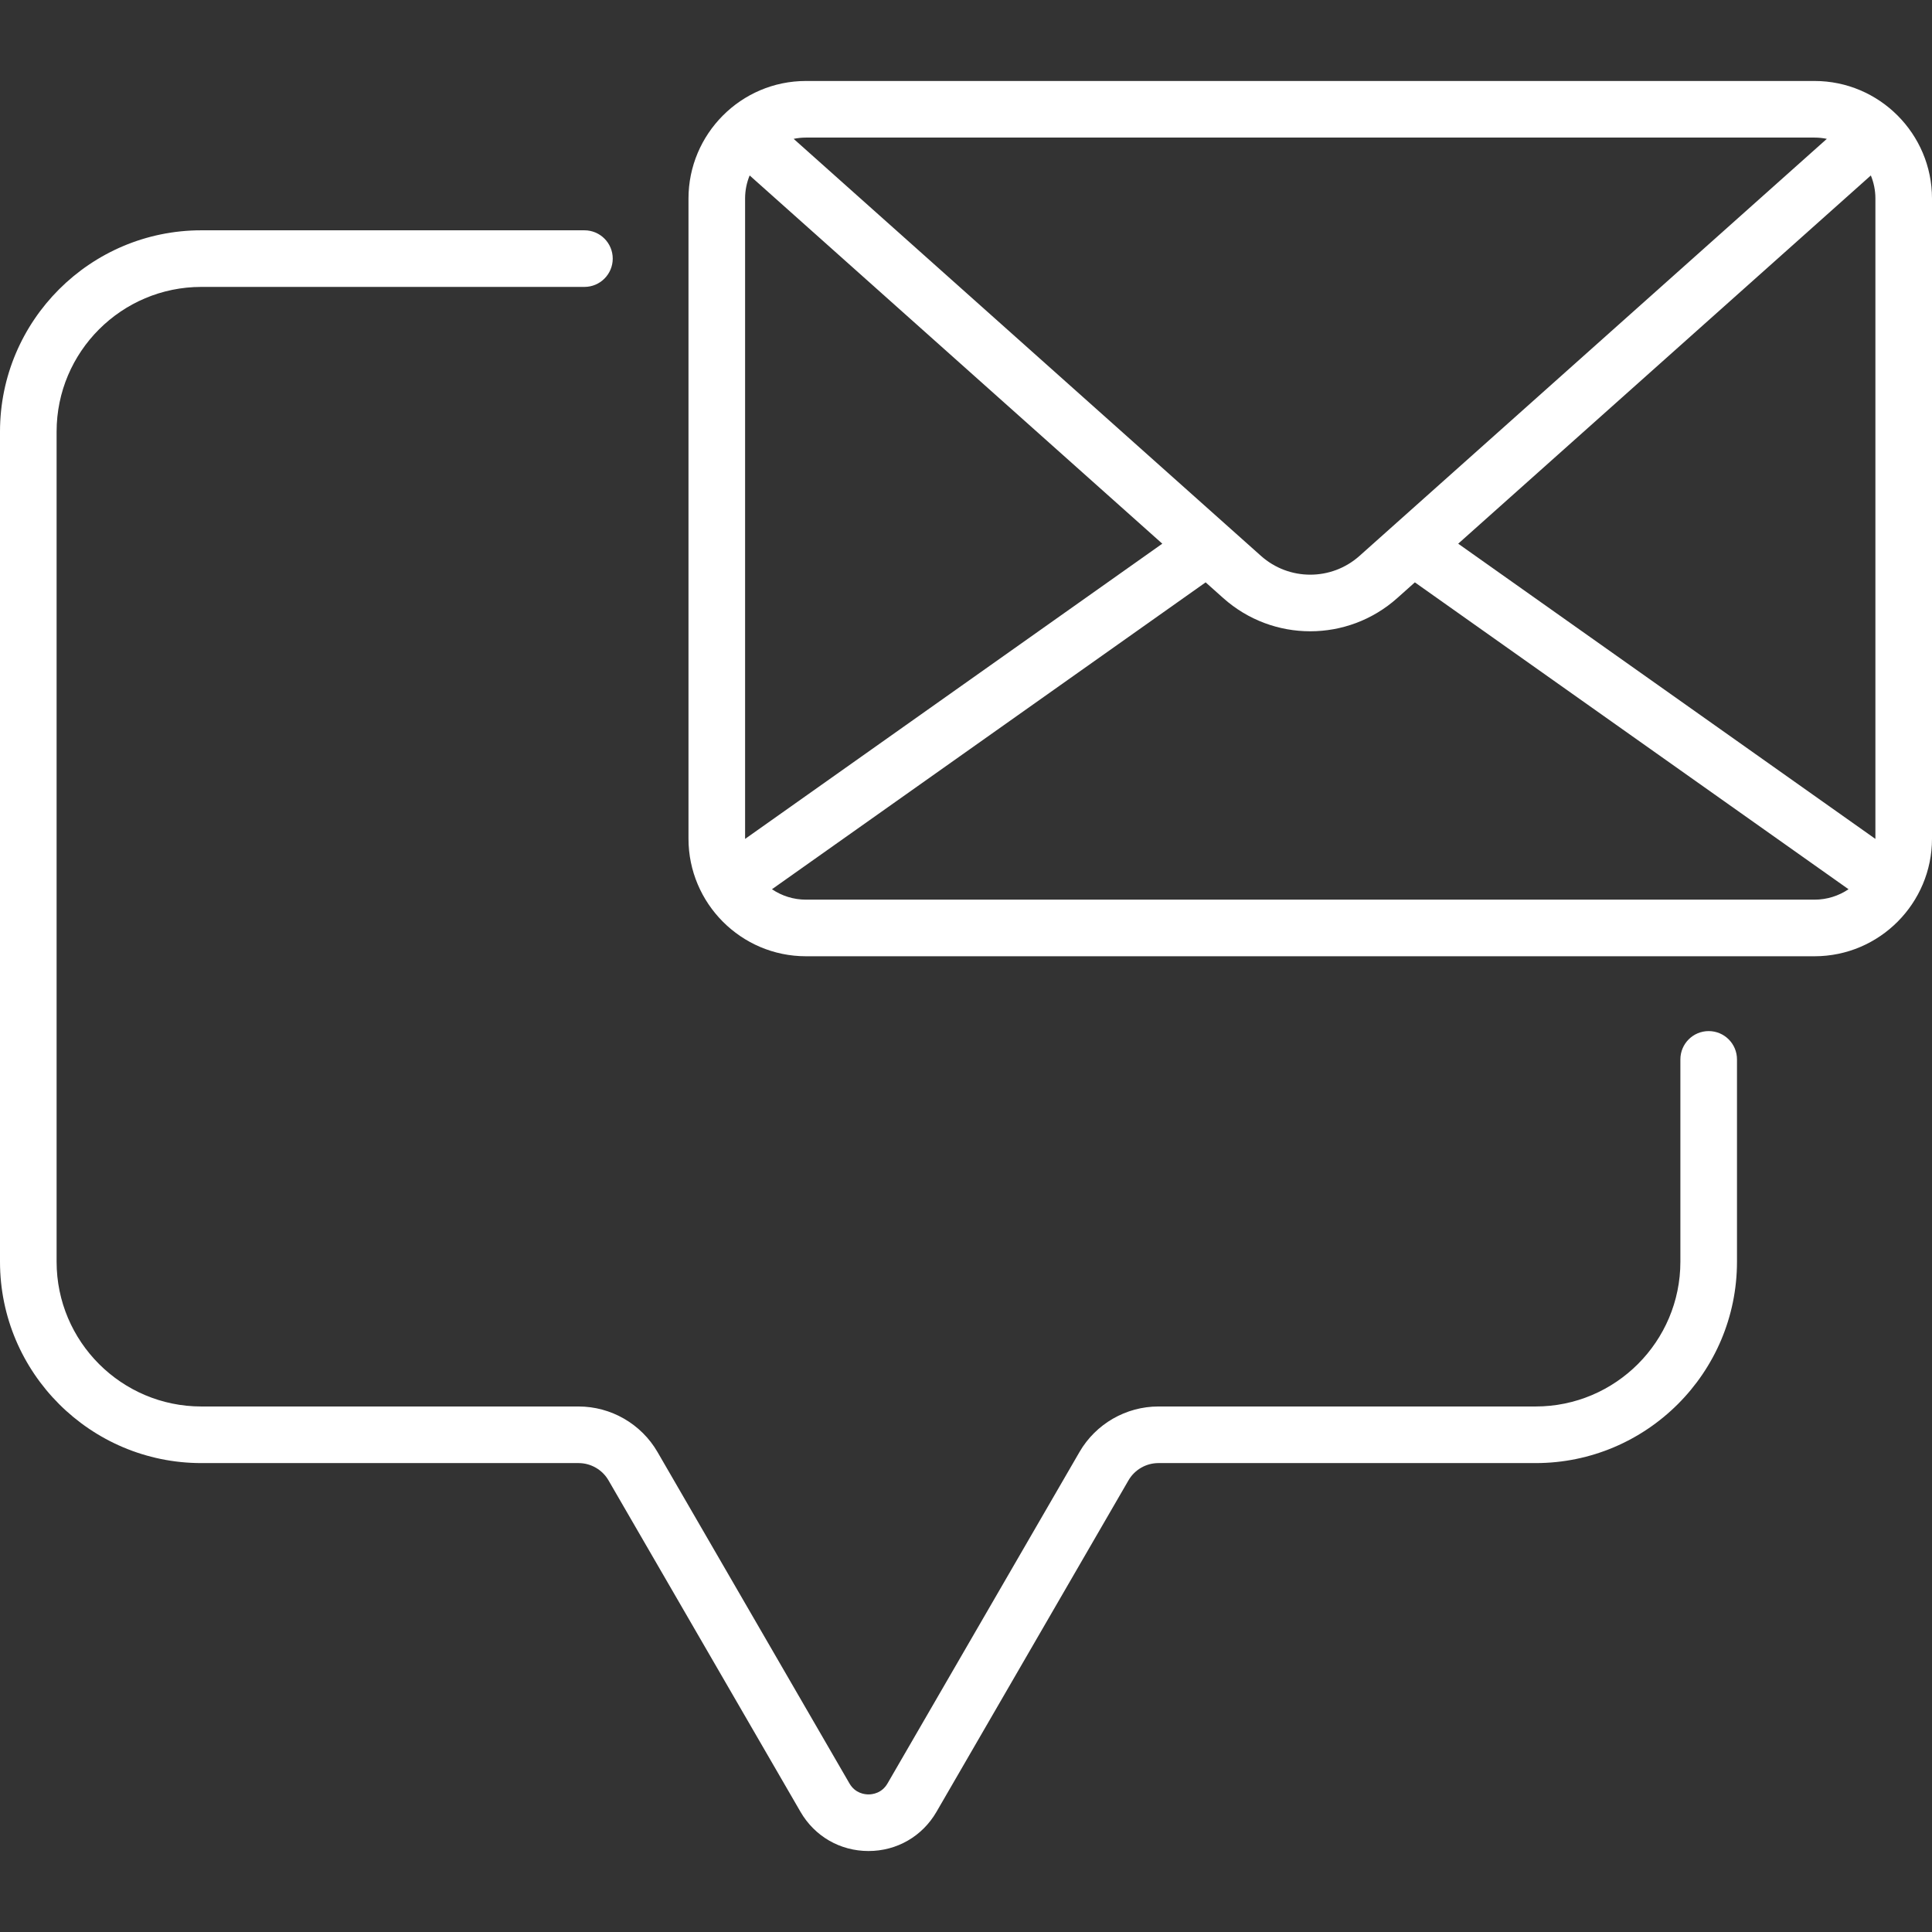 <?xml version="1.0"?>
<svg xmlns="http://www.w3.org/2000/svg" id="Capa_1" enable-background="new 0 0 512 512" height="512px" viewBox="0 0 512 512" width="512px"><rect x="0" y="0" width="512" height="512" fill="#333333" stroke="none"/><g><g><g><path d="m452.819 273.25c-4.142 0-7.5 3.358-7.5 7.5v53.623c0 21.152-17.208 38.36-38.361 38.36h-99.968c-8.59 0-16.602 4.618-20.907 12.051l-50.883 87.85c-1.519 2.623-4.031 2.906-5.041 2.906s-3.522-.283-5.042-2.906l-50.883-87.849c-4.306-7.434-12.317-12.051-20.907-12.051h-99.967c-21.152 0-38.36-17.208-38.36-38.36v-219.98c0-21.152 17.208-38.36 38.36-38.36h101.521c4.142 0 7.5-3.358 7.5-7.5s-3.358-7.5-7.5-7.5h-101.521c-29.422-.002-53.36 23.936-53.36 53.359v219.98c0 29.423 23.938 53.36 53.36 53.36h99.968c3.257 0 6.294 1.751 7.927 4.57l50.883 87.848c3.768 6.505 10.504 10.389 18.021 10.388 7.517 0 14.253-3.883 18.02-10.388l50.884-87.849c1.632-2.818 4.669-4.569 7.927-4.569h99.968c29.423 0 53.361-23.938 53.361-53.36v-53.623c0-4.142-3.358-7.5-7.5-7.5z" data-original="#000000" class="active-path" data-old_color="#000000" fill="#FFFFFF"/><path d="m480.854 21.46h-267.252c-17.312 0-31.146 14.128-31.146 31.146v169.668c0 17.061 13.878 31.146 31.146 31.146h267.252c17.266 0 31.146-14.083 31.146-31.146v-169.668c0-17.103-13.922-31.146-31.146-31.146zm-267.252 15h267.252c1.123 0 2.218.116 3.277.336l-123.843 110.517c-7.445 6.643-18.675 6.645-26.12 0l-123.843-110.517c1.058-.219 2.154-.336 3.277-.336zm-16.146 185.814v-169.668c0-2.163.434-4.224 1.209-6.111l109.354 97.587-110.561 78.237c0-.015-.002-.03-.002-.045zm283.398 16.145h-267.252c-3.34 0-6.446-1.019-9.024-2.763l114.926-81.325 4.677 4.173c13.138 11.724 32.955 11.726 46.095 0l4.676-4.173 114.926 81.325c-2.578 1.744-5.684 2.763-9.024 2.763zm16.146-16.145c0 .015-.002.03-.002.046l-110.562-78.237 109.355-97.588c.775 1.887 1.209 3.948 1.209 6.111z" data-original="#000000" class="active-path" data-old_color="#000000" fill="#FFFFFF"/></g></g></g> </svg>
